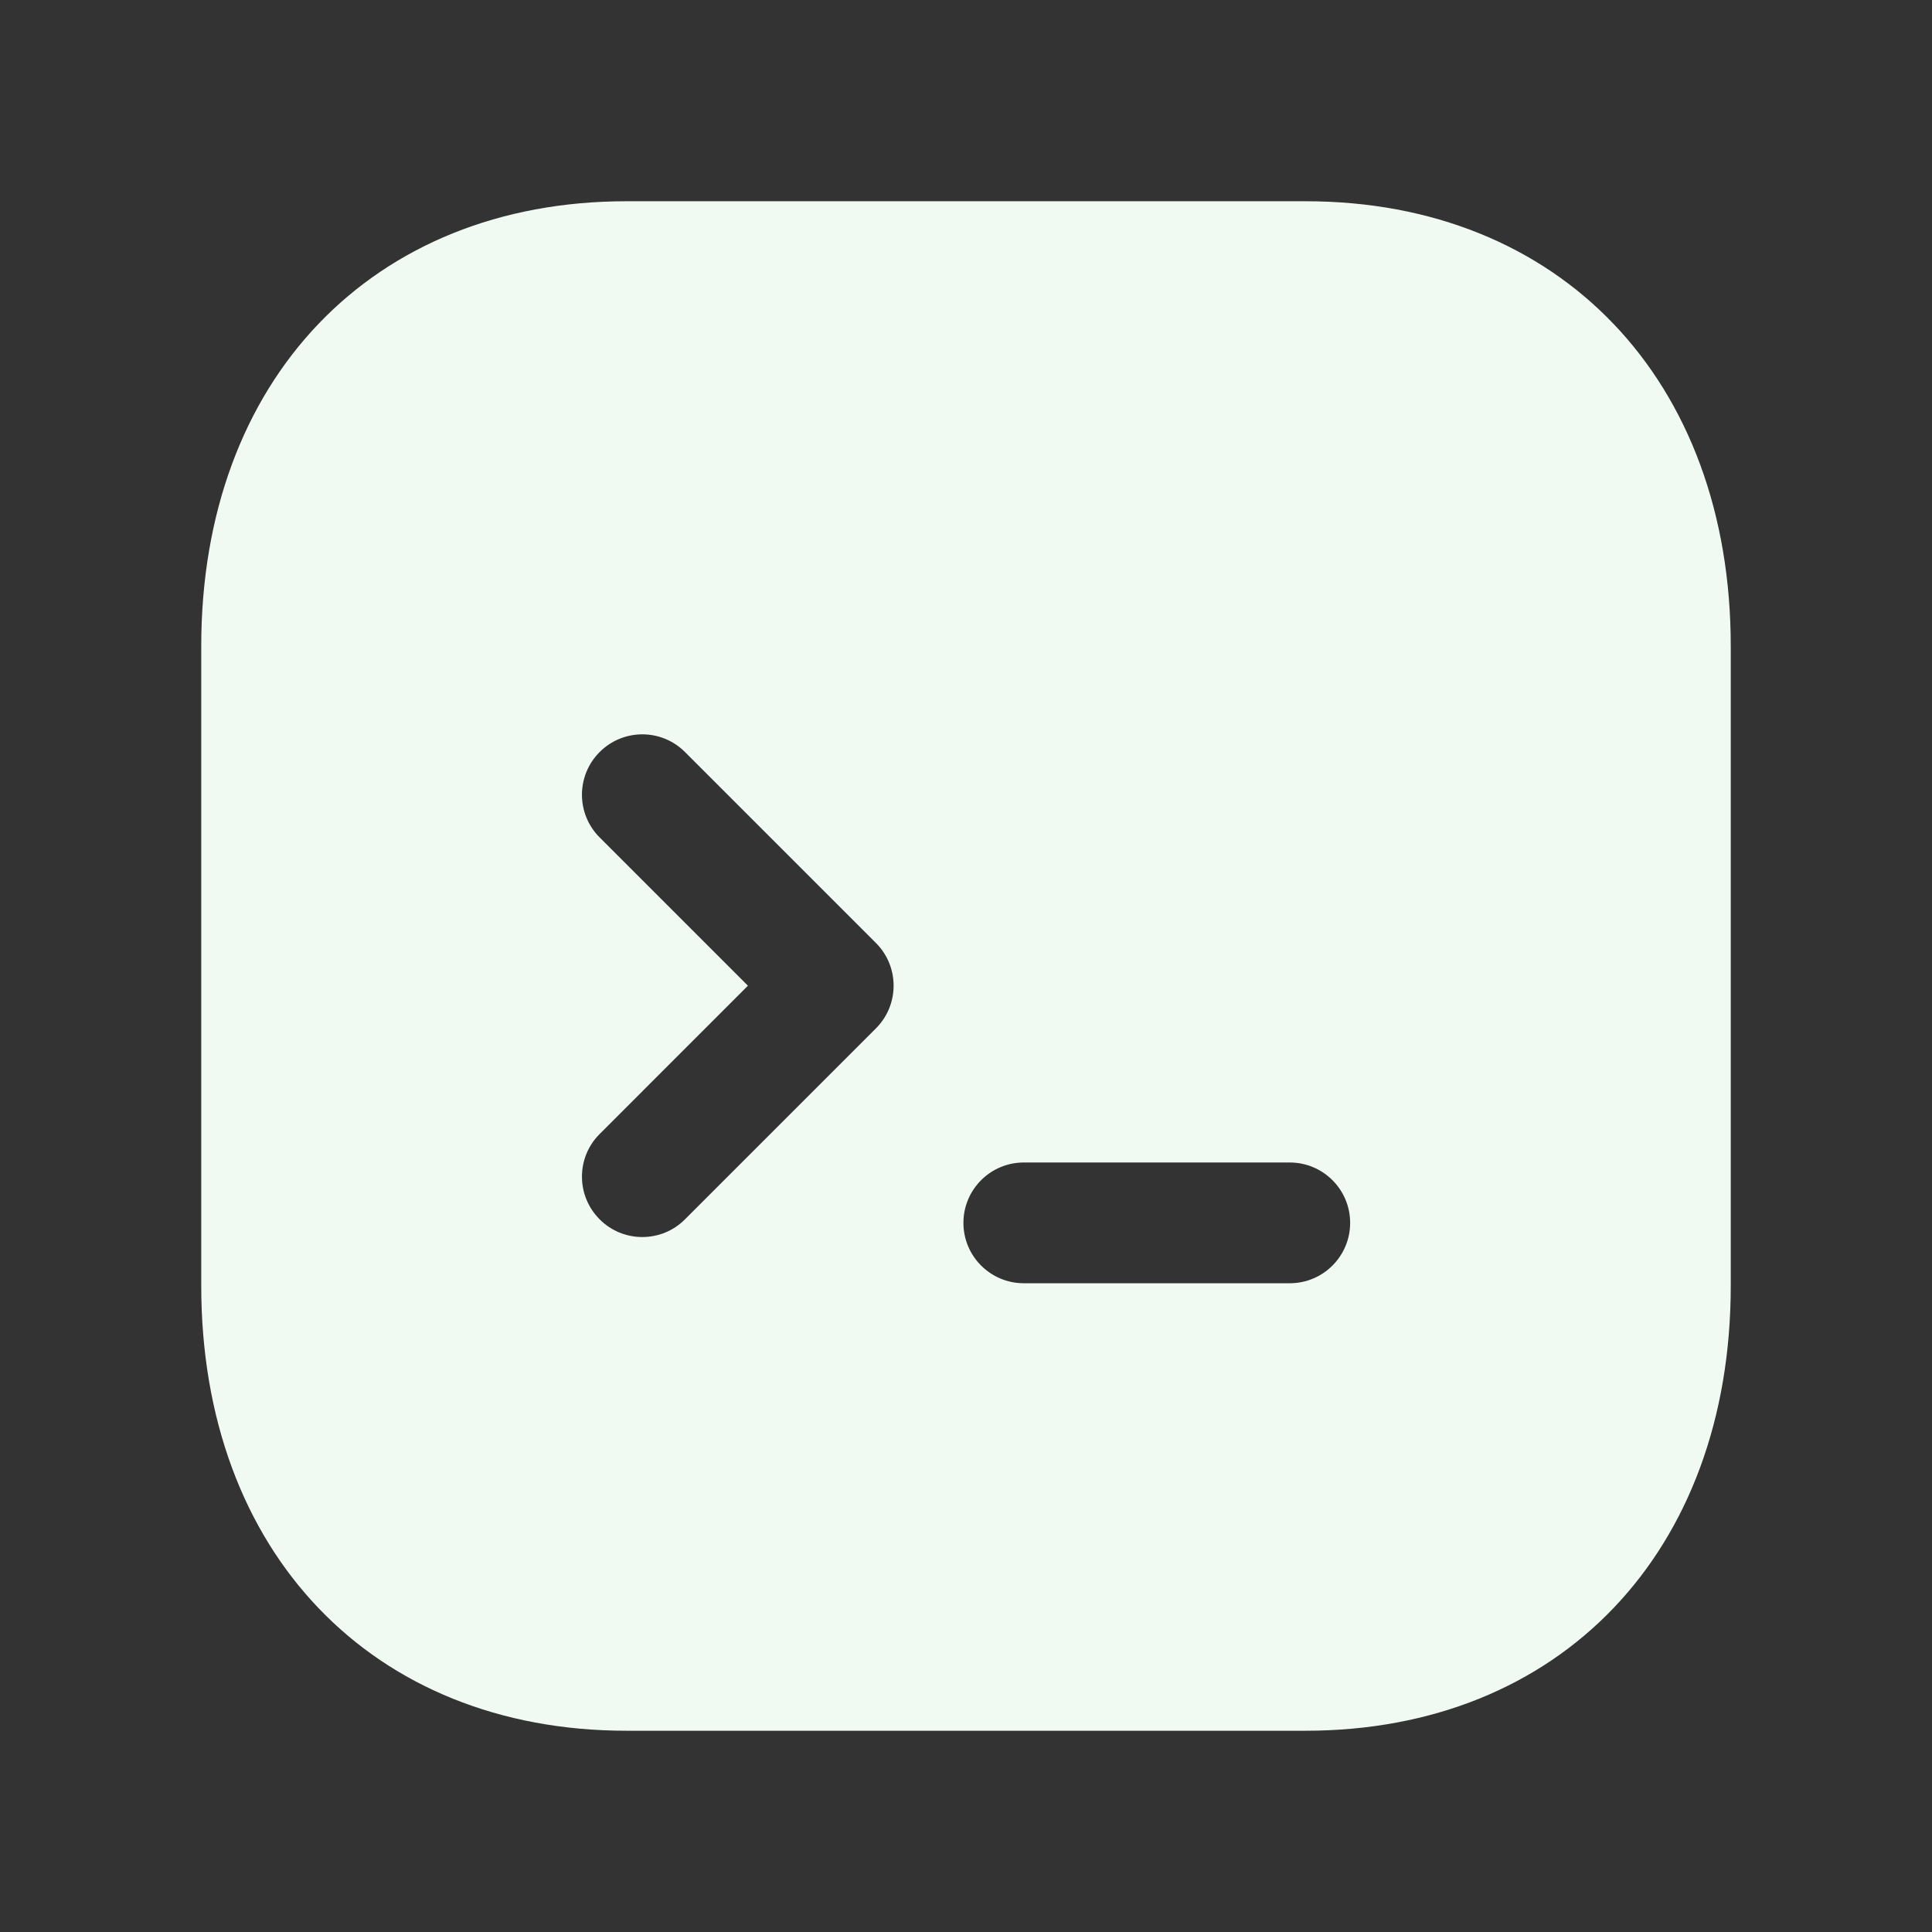 <svg width="170" height="170" viewBox="0 0 170 170" fill="none" xmlns="http://www.w3.org/2000/svg">
<rect x="0" y="0" width="170" height="170" fill="#333333" stroke="none"/>
<path fill-rule="evenodd" clip-rule="evenodd" d="M113.489 112.915H90.086C87.153 112.915 84.773 110.535 84.773 107.603C84.773 104.67 87.153 102.29 90.086 102.29H113.489C116.422 102.29 118.802 104.67 118.802 107.603C118.802 110.535 116.422 112.915 113.489 112.915ZM77.074 90.489L60.272 107.291C59.238 108.332 57.878 108.849 56.518 108.849C55.158 108.849 53.798 108.332 52.764 107.291C50.688 105.216 50.688 101.851 52.764 99.783L65.811 86.735L52.764 73.688C50.688 71.612 50.688 68.248 52.764 66.172C54.839 64.097 58.197 64.097 60.272 66.172L77.074 82.974C79.149 85.049 79.149 88.414 77.074 90.489ZM114.877 17.708H55.13C32.746 17.708 17.708 33.433 17.708 56.85V113.142C17.708 136.559 32.746 152.291 55.13 152.291H114.87C137.254 152.291 152.292 136.559 152.292 113.142V56.85C152.292 33.433 137.254 17.708 114.877 17.708Z" fill="#F0FAF3"/>
</svg>
